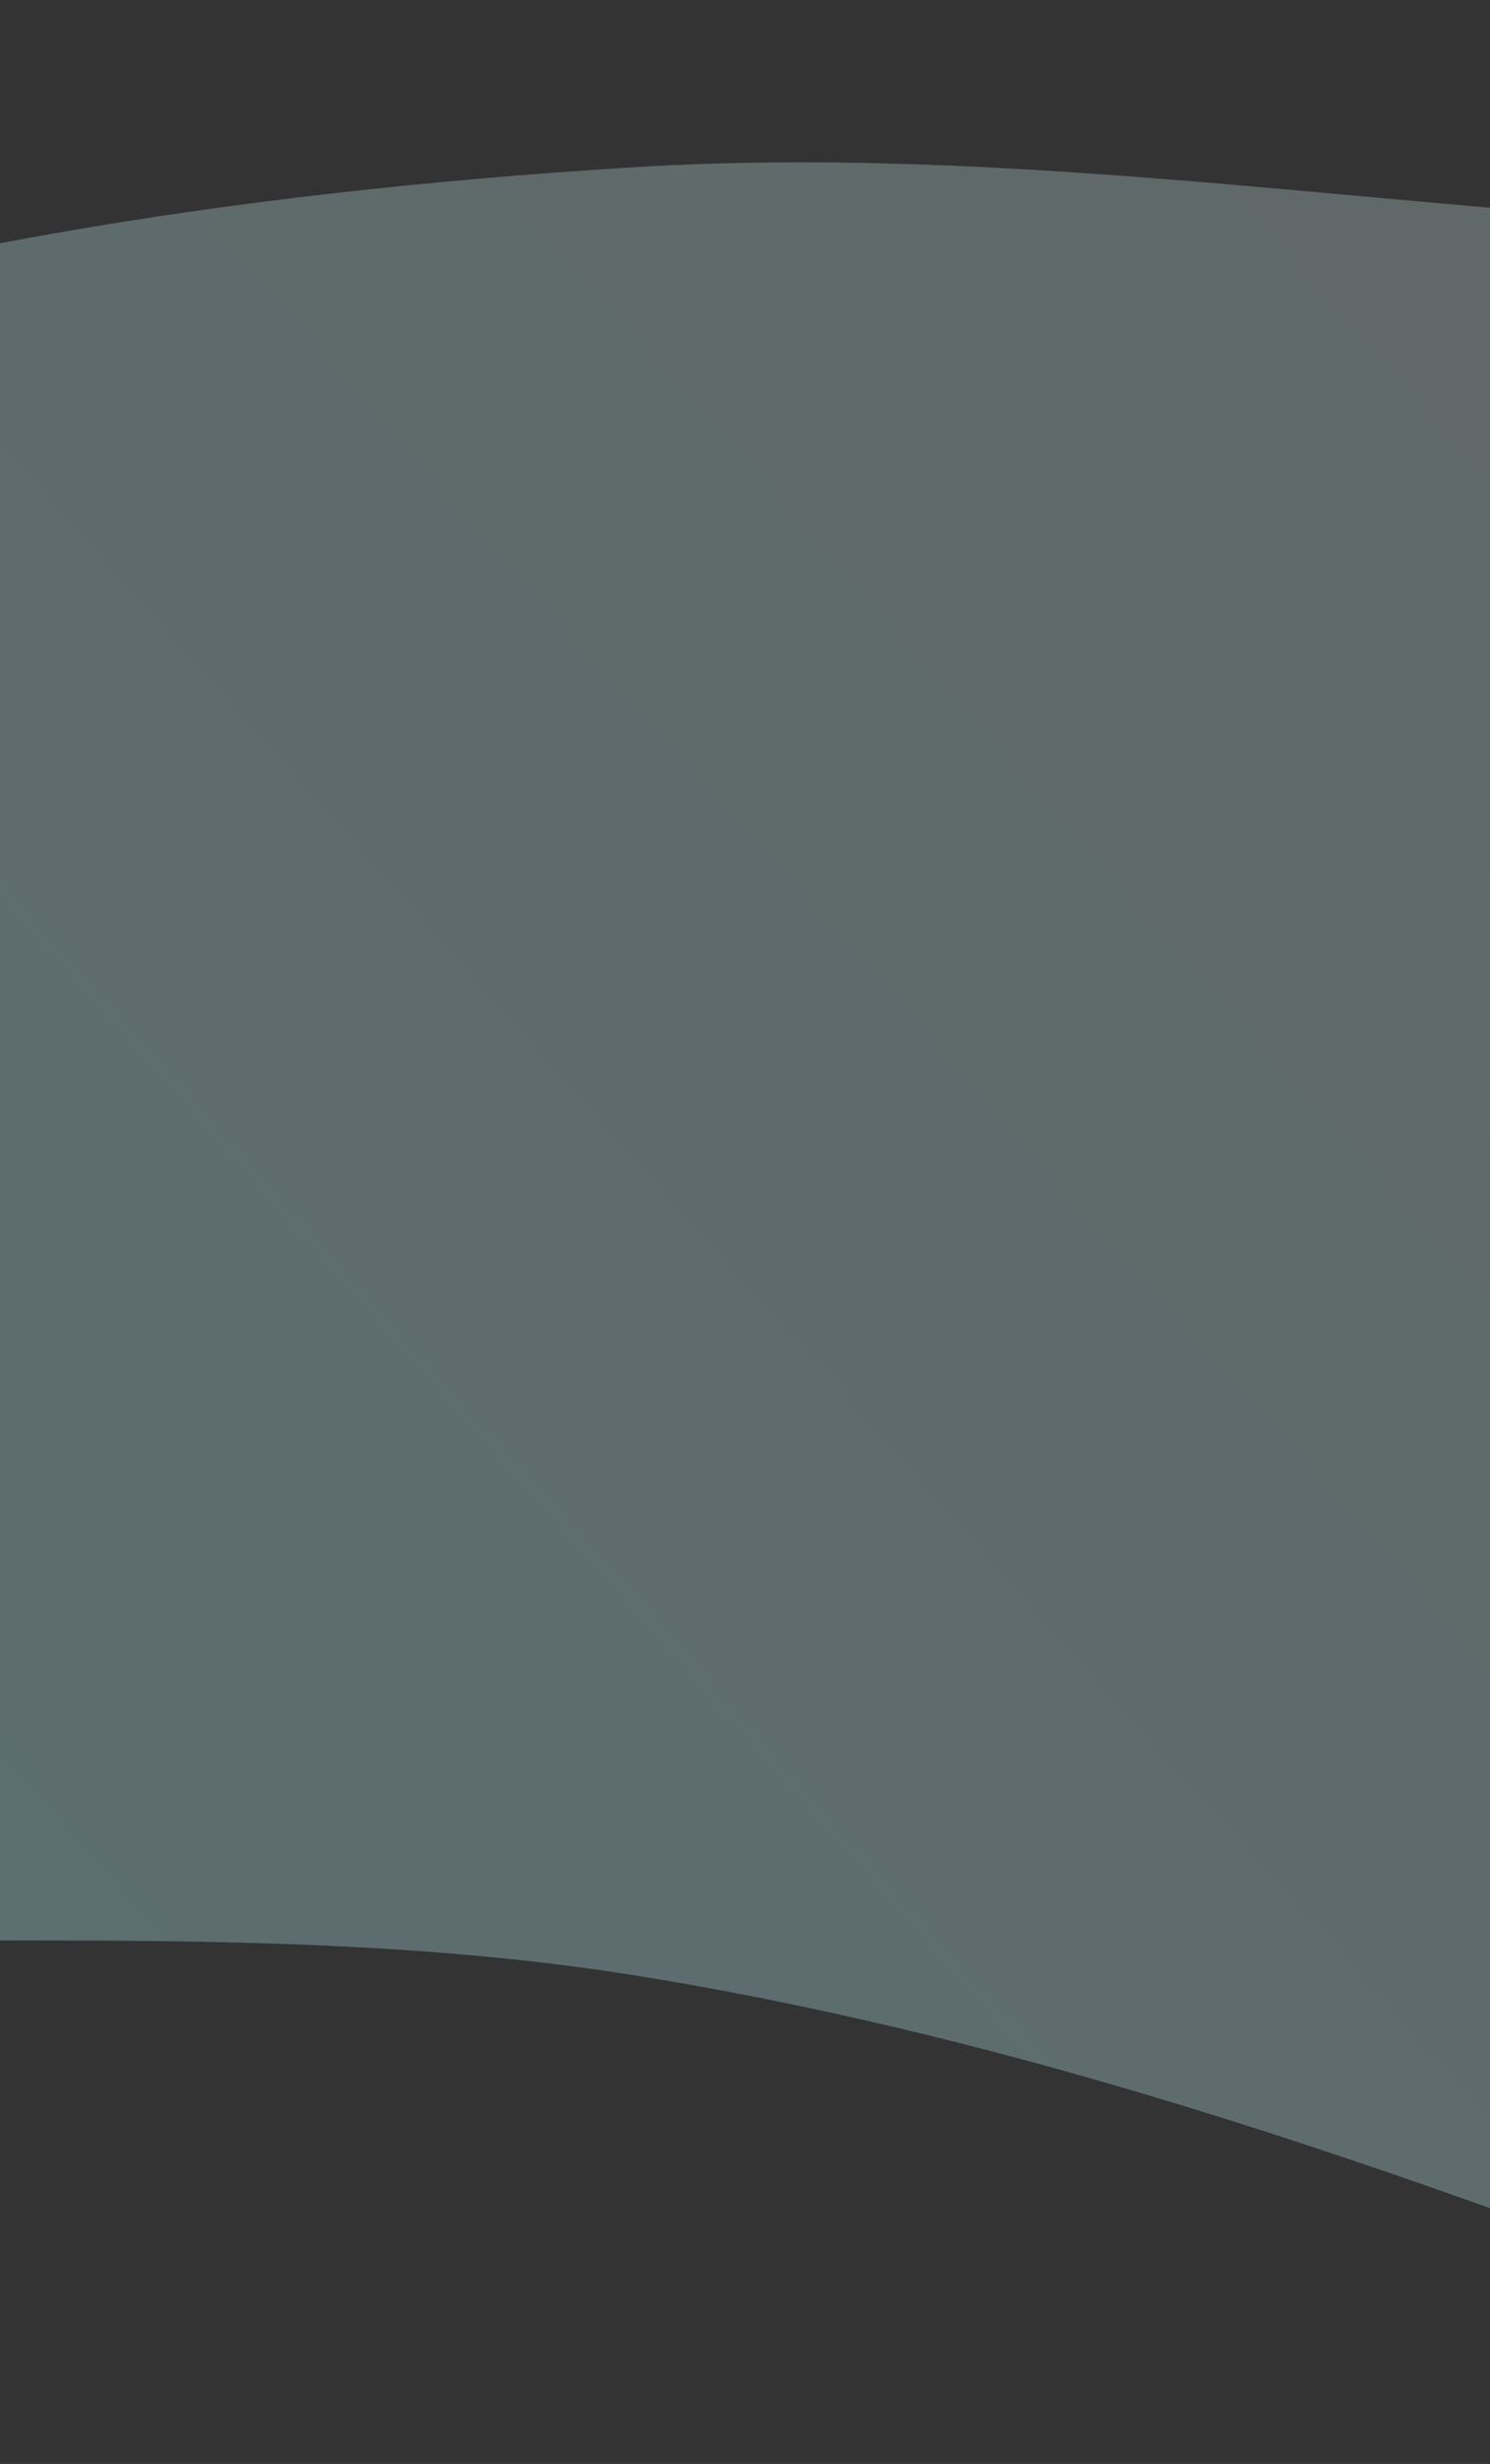 <svg xmlns="http://www.w3.org/2000/svg" width="360" height="595" viewBox="0 0 360 595" fill="none"><rect x="0" y="0" width="360" height="595" fill="#333333" stroke="none"/><path d="M517.181 587.142C598.977 606.742 710.561 584.719 742 574.679V0C517.181 104.663 336.621 29.09 153.165 40.385C-52.042 53.018 -168.992 100.711 -232.828 154.359C-296.664 208.007 -356.659 334.526 -265.218 416.41C-173.778 498.295 0.189 452.516 153.165 476.987C306.141 501.458 435.385 567.543 517.181 587.142Z" fill="url(#paint0_linear)" fill-opacity="0.33"></path><defs><linearGradient id="paint0_linear" x1="-167.004" y1="494.487" x2="475.597" y2="-75.497" gradientUnits="userSpaceOnUse"><stop stop-color="#ABE9F0"></stop><stop offset="1" stop-color="#E3F9F9" stop-opacity="0.78"></stop></linearGradient></defs></svg>